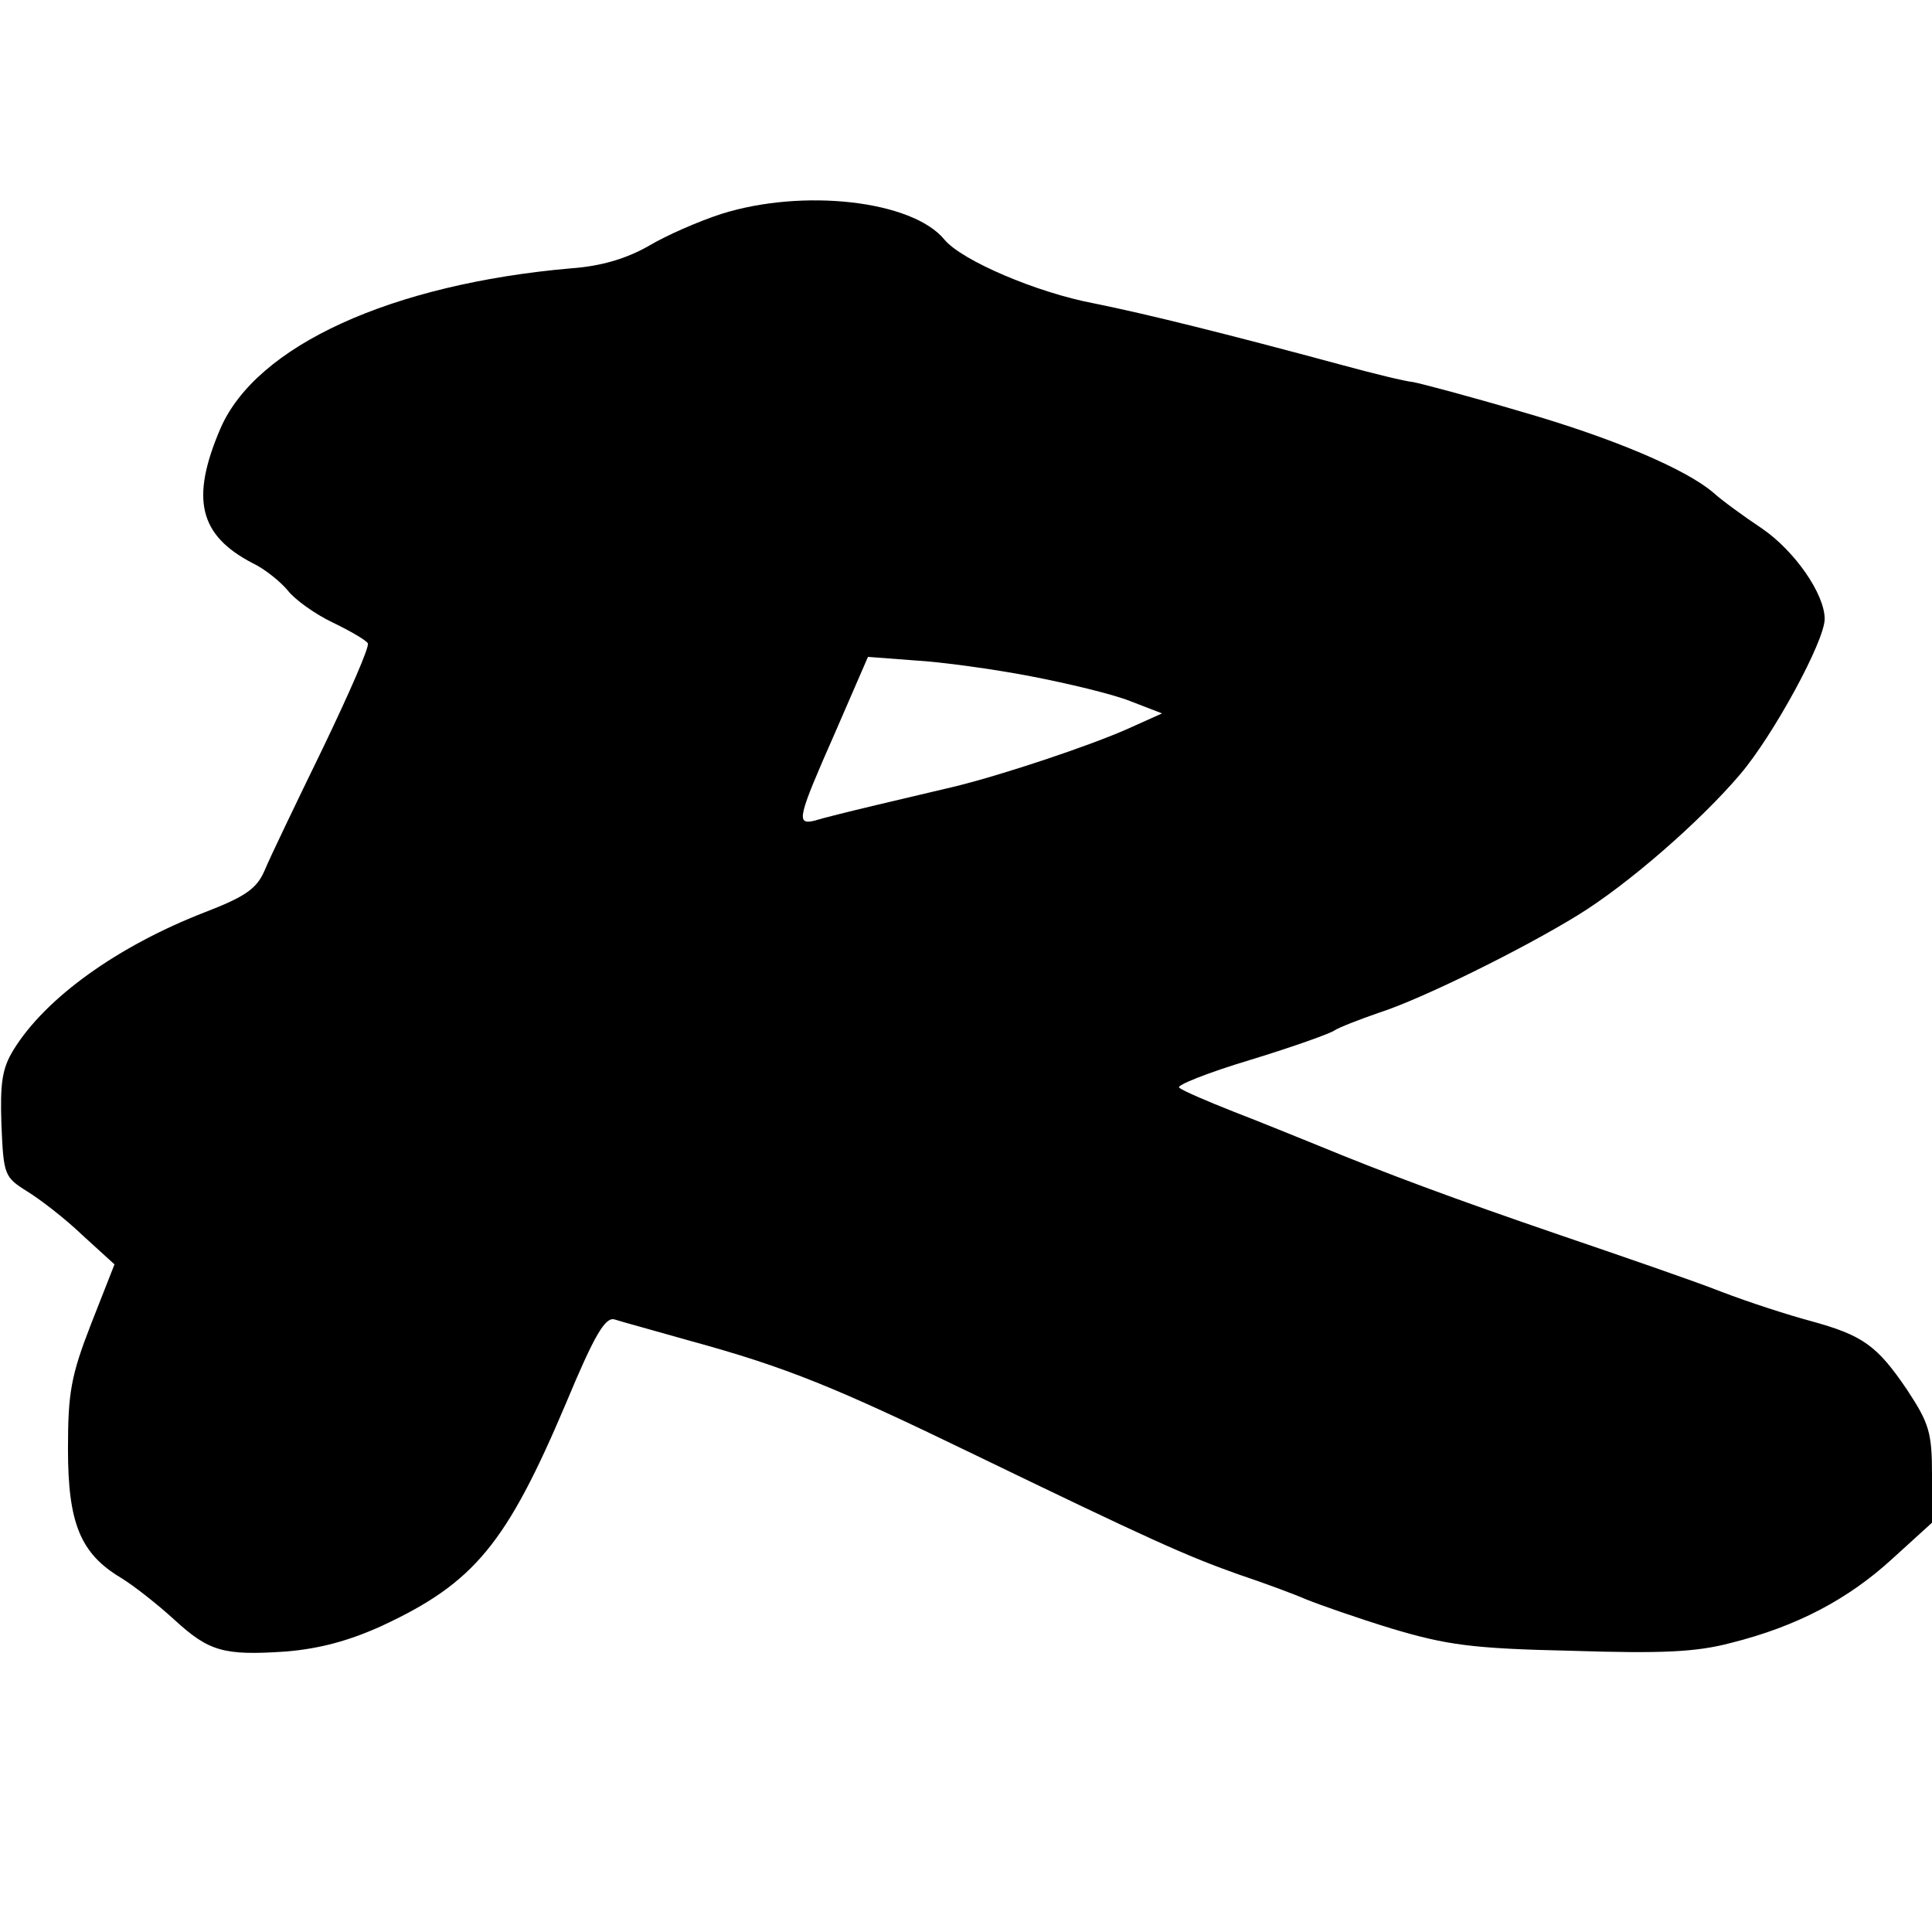 <?xml version="1.0" standalone="no"?>
<!DOCTYPE svg PUBLIC "-//W3C//DTD SVG 20010904//EN"
 "http://www.w3.org/TR/2001/REC-SVG-20010904/DTD/svg10.dtd">
<svg version="1.0" xmlns="http://www.w3.org/2000/svg"
 width="270pt" height="270pt" viewBox="0 0 270 270"
 preserveAspectRatio="xMidYMid meet">
<g transform="translate(0,270) scale(0.1,-0.1)"
fill="#000000" stroke="none">
<path d="M1008 2401 c-31 -10 -77 -30 -102 -45 -30 -17 -65 -28 -108 -31 -251
-22 -440 -108 -490 -224 -42 -98 -30 -149 45 -188 17 -8 39 -26 49 -38 10 -13
38 -33 63 -45 25 -12 47 -25 49 -29 3 -4 -26 -70 -63 -147 -37 -76 -74 -153
-81 -170 -11 -26 -27 -37 -84 -59 -121 -47 -222 -119 -267 -192 -16 -26 -19
-46 -17 -105 3 -70 4 -73 36 -93 18 -11 53 -38 77 -61 l45 -41 -33 -84 c-28
-72 -32 -96 -32 -174 0 -103 17 -146 74 -180 18 -11 51 -37 74 -58 49 -45 69
-51 157 -45 47 4 88 15 134 36 129 60 174 115 257 311 40 96 55 121 68 117 9
-3 57 -16 106 -30 135 -37 203 -65 395 -158 248 -120 297 -142 370 -168 36
-12 79 -28 95 -35 17 -7 71 -26 120 -41 77 -23 113 -28 251 -31 126 -4 174 -2
223 11 92 23 164 61 226 118 l55 50 0 67 c0 59 -4 72 -35 119 -42 62 -62 76
-135 96 -30 8 -86 26 -125 41 -38 15 -140 50 -225 79 -149 51 -243 86 -340
126 -25 10 -76 31 -115 46 -38 15 -73 30 -77 34 -5 3 40 21 100 39 59 18 112
37 117 41 6 4 34 15 63 25 59 19 199 88 277 136 70 43 171 131 227 197 46 54
118 186 118 217 0 35 -42 95 -87 126 -27 18 -57 40 -68 50 -38 33 -141 77
-270 114 -71 21 -139 39 -150 41 -11 1 -56 12 -100 24 -163 44 -272 71 -346
86 -80 15 -185 60 -209 89 -45 55 -198 72 -312 36z m432 -646 c52 -10 115 -25
140 -35 l44 -17 -49 -22 c-52 -23 -171 -63 -240 -80 -22 -5 -71 -17 -110 -26
-38 -9 -78 -19 -87 -22 -26 -6 -23 5 29 123 l46 106 66 -5 c36 -2 109 -12 161
-22z"/>
</g>
</svg>
